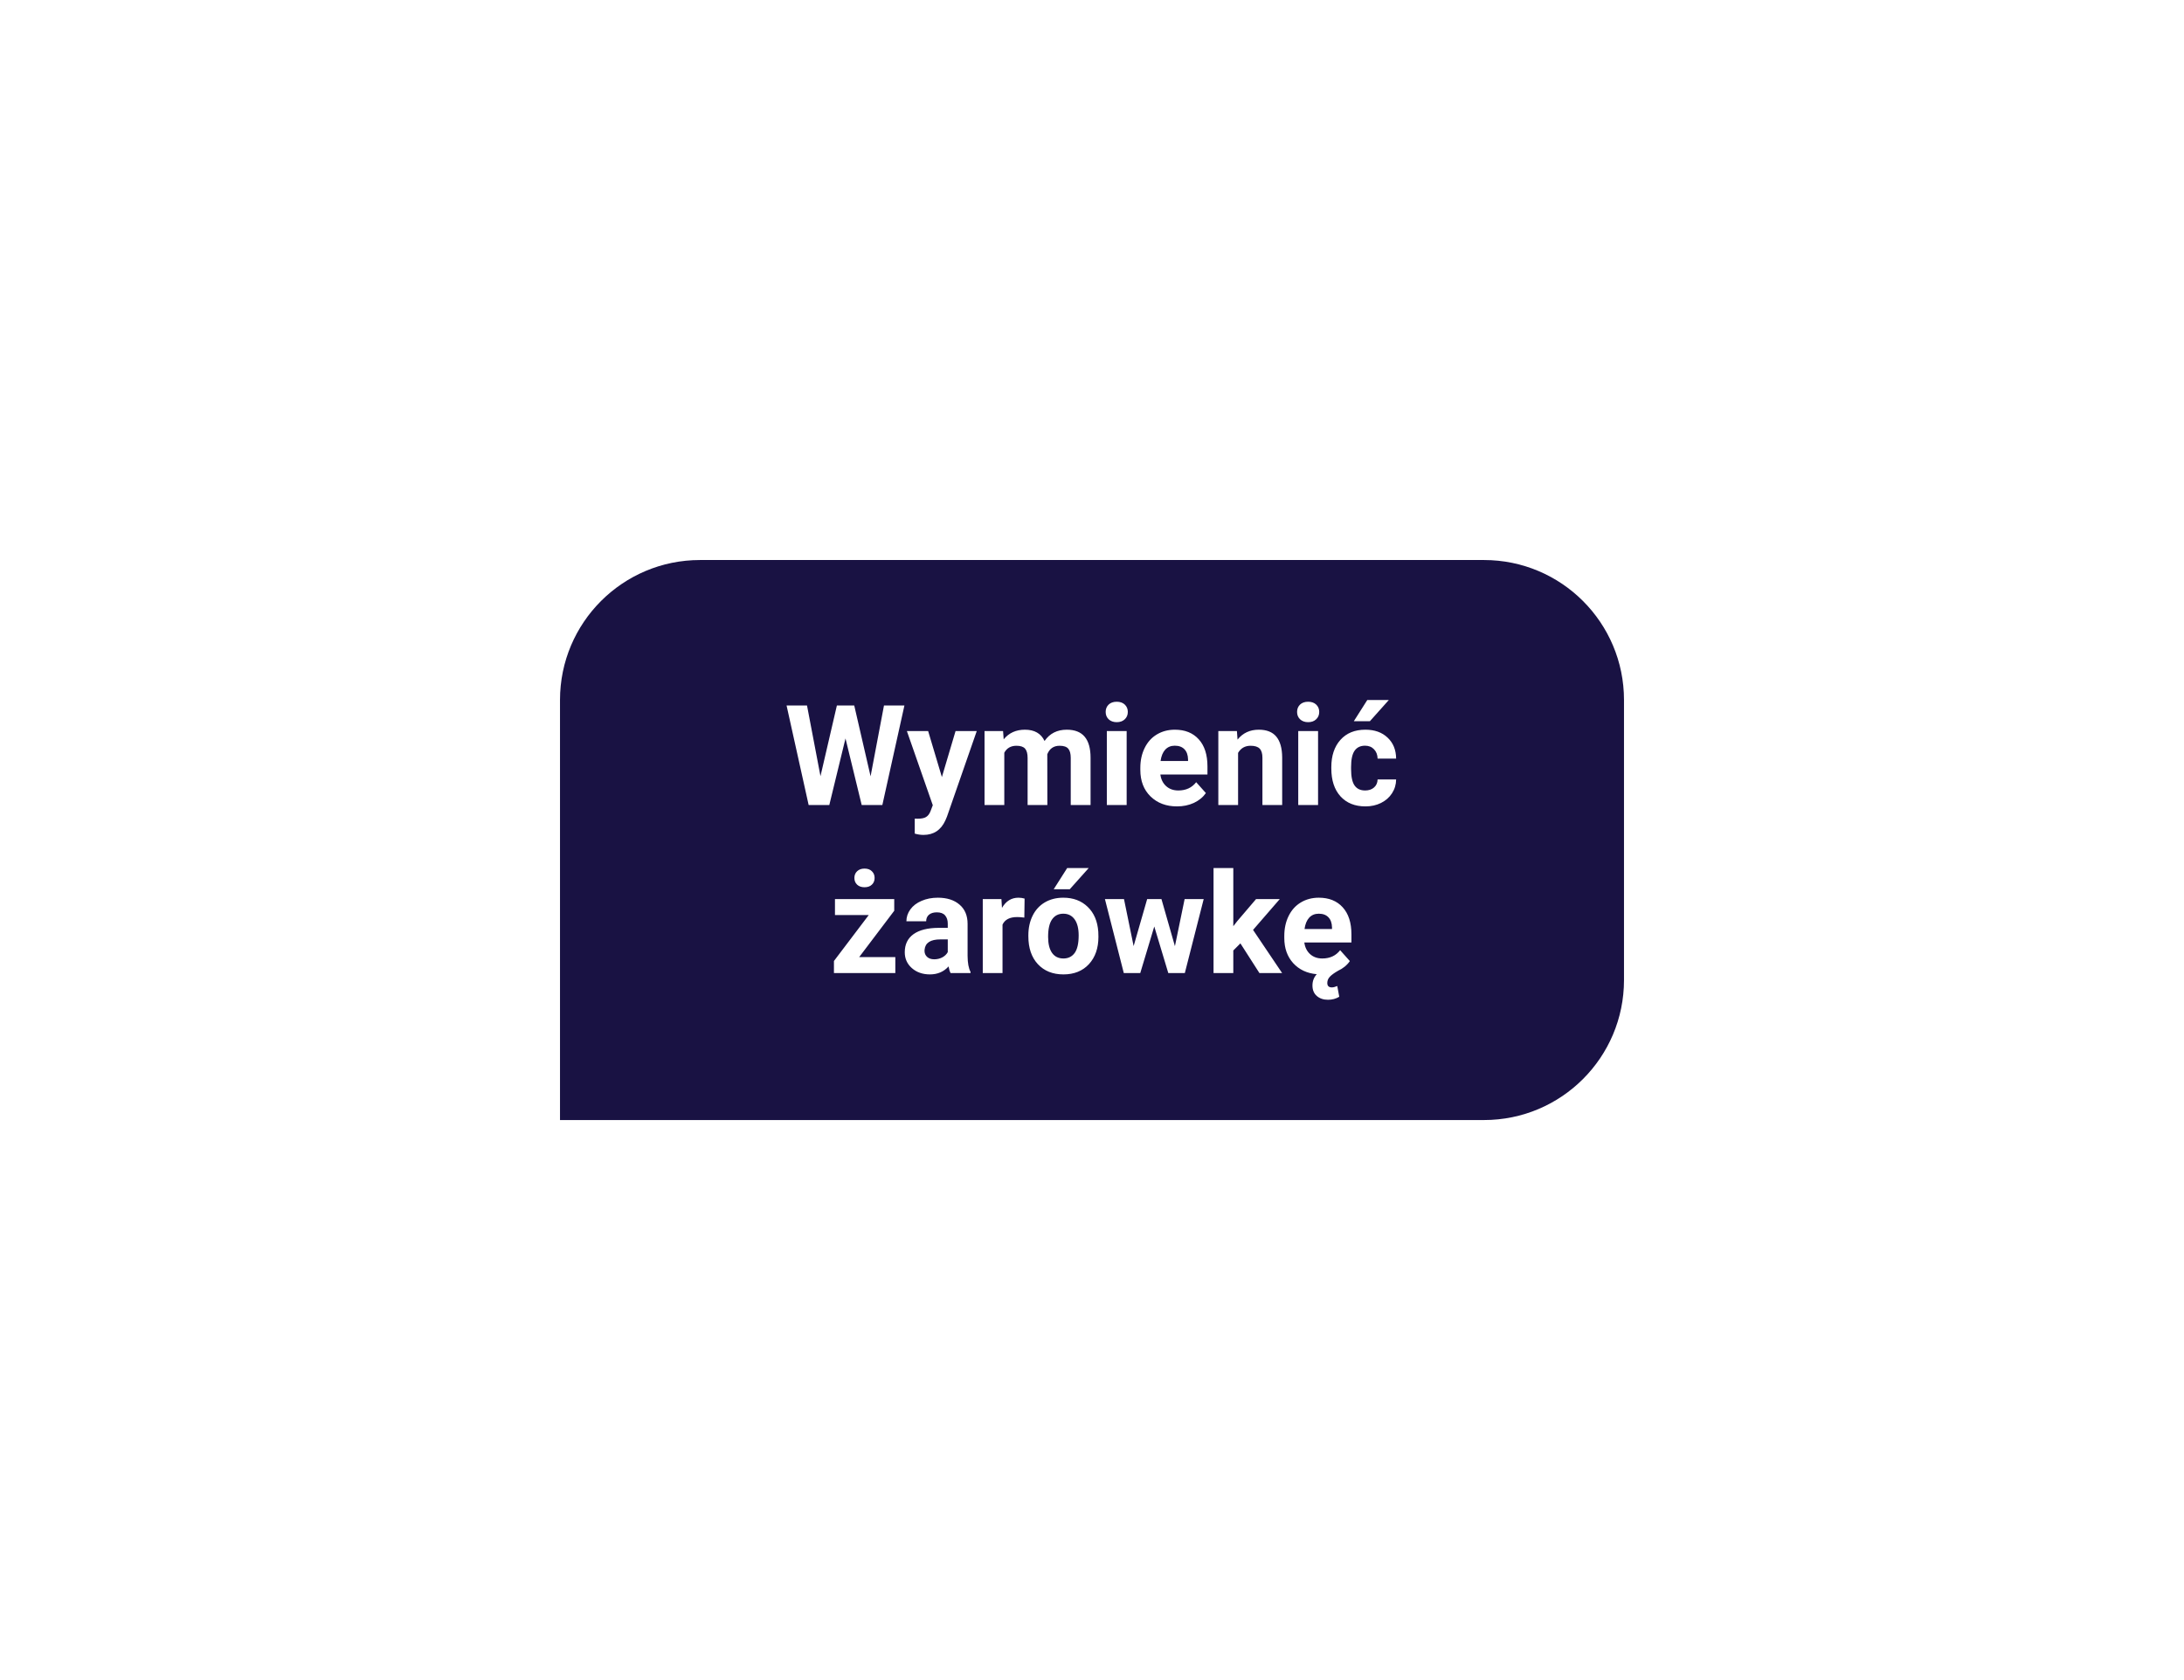 <?xml version="1.0" encoding="UTF-8"?> <svg xmlns="http://www.w3.org/2000/svg" width="312" height="240" viewBox="0 0 312 240" fill="none"> <g filter="url(#filter0_d)"> <path d="M90 60C90 48.954 98.954 40 110 40H222C233.046 40 242 48.954 242 60V100C242 111.046 233.046 120 222 120H90V60Z" fill="#191243"></path> <path d="M134.369 70.898L136.283 60.781H139.203L136.049 75H133.1L130.785 65.488L128.471 75H125.521L122.367 60.781H125.287L127.211 70.879L129.555 60.781H132.035L134.369 70.898ZM144.555 71.006L146.508 64.434H149.535L145.287 76.641L145.053 77.197C144.421 78.578 143.38 79.268 141.928 79.268C141.518 79.268 141.101 79.206 140.678 79.082V76.943L141.107 76.953C141.641 76.953 142.038 76.872 142.299 76.709C142.566 76.546 142.774 76.276 142.924 75.898L143.256 75.029L139.555 64.434H142.592L144.555 71.006ZM153.295 64.434L153.383 65.615C154.132 64.697 155.144 64.238 156.42 64.238C157.781 64.238 158.715 64.775 159.223 65.85C159.965 64.775 161.023 64.238 162.396 64.238C163.542 64.238 164.395 64.574 164.955 65.244C165.515 65.908 165.795 66.911 165.795 68.252V75H162.963V68.262C162.963 67.663 162.846 67.227 162.611 66.953C162.377 66.673 161.964 66.533 161.371 66.533C160.525 66.533 159.939 66.937 159.613 67.744L159.623 75H156.801V68.272C156.801 67.659 156.68 67.217 156.439 66.943C156.199 66.67 155.788 66.533 155.209 66.533C154.408 66.533 153.829 66.865 153.471 67.529V75H150.648V64.434H153.295ZM170.951 75H168.119V64.434H170.951V75ZM167.953 61.699C167.953 61.276 168.093 60.928 168.373 60.654C168.66 60.381 169.047 60.244 169.535 60.244C170.017 60.244 170.401 60.381 170.688 60.654C170.974 60.928 171.117 61.276 171.117 61.699C171.117 62.129 170.971 62.48 170.678 62.754C170.391 63.027 170.01 63.164 169.535 63.164C169.06 63.164 168.676 63.027 168.383 62.754C168.096 62.48 167.953 62.129 167.953 61.699ZM178.148 75.195C176.599 75.195 175.336 74.72 174.359 73.769C173.389 72.819 172.904 71.553 172.904 69.971V69.697C172.904 68.636 173.109 67.689 173.52 66.856C173.93 66.016 174.509 65.371 175.258 64.922C176.013 64.466 176.872 64.238 177.836 64.238C179.281 64.238 180.417 64.694 181.244 65.606C182.077 66.517 182.494 67.809 182.494 69.482V70.635H175.766C175.857 71.325 176.13 71.878 176.586 72.295C177.048 72.712 177.631 72.92 178.334 72.92C179.421 72.92 180.271 72.526 180.883 71.738L182.27 73.291C181.846 73.89 181.273 74.359 180.551 74.697C179.828 75.029 179.027 75.195 178.148 75.195ZM177.826 66.523C177.266 66.523 176.811 66.712 176.459 67.09C176.114 67.467 175.893 68.008 175.795 68.711H179.721V68.486C179.708 67.861 179.538 67.38 179.213 67.041C178.887 66.696 178.425 66.523 177.826 66.523ZM186.703 64.434L186.791 65.654C187.546 64.71 188.559 64.238 189.828 64.238C190.948 64.238 191.781 64.567 192.328 65.225C192.875 65.882 193.155 66.865 193.168 68.174V75H190.346V68.242C190.346 67.643 190.215 67.21 189.955 66.943C189.695 66.67 189.262 66.533 188.656 66.533C187.862 66.533 187.266 66.872 186.869 67.549V75H184.047V64.434H186.703ZM198.295 75H195.463V64.434H198.295V75ZM195.297 61.699C195.297 61.276 195.437 60.928 195.717 60.654C196.003 60.381 196.391 60.244 196.879 60.244C197.361 60.244 197.745 60.381 198.031 60.654C198.318 60.928 198.461 61.276 198.461 61.699C198.461 62.129 198.314 62.48 198.021 62.754C197.735 63.027 197.354 63.164 196.879 63.164C196.404 63.164 196.02 63.027 195.727 62.754C195.44 62.48 195.297 62.129 195.297 61.699ZM205.023 72.92C205.544 72.92 205.967 72.777 206.293 72.49C206.618 72.204 206.788 71.823 206.801 71.348H209.447C209.441 72.064 209.245 72.721 208.861 73.32C208.477 73.913 207.95 74.375 207.279 74.707C206.615 75.033 205.88 75.195 205.072 75.195C203.562 75.195 202.37 74.717 201.498 73.76C200.626 72.796 200.189 71.468 200.189 69.775V69.59C200.189 67.962 200.622 66.663 201.488 65.693C202.354 64.723 203.542 64.238 205.053 64.238C206.374 64.238 207.432 64.616 208.227 65.371C209.027 66.12 209.434 67.119 209.447 68.369H206.801C206.788 67.822 206.618 67.38 206.293 67.041C205.967 66.696 205.538 66.523 205.004 66.523C204.346 66.523 203.848 66.764 203.51 67.246C203.178 67.721 203.012 68.496 203.012 69.57V69.863C203.012 70.951 203.178 71.732 203.51 72.207C203.842 72.682 204.346 72.92 205.023 72.92ZM205.326 60H208.402L205.697 63.027H203.402L205.326 60ZM132.738 96.725H137.904V99H129.135V97.281L134.105 90.719H129.281V88.434H137.748V90.103L132.738 96.725ZM133.5 84.078C133.949 84.078 134.301 84.205 134.555 84.459C134.815 84.706 134.945 85.025 134.945 85.416C134.945 85.807 134.815 86.126 134.555 86.373C134.301 86.62 133.949 86.744 133.5 86.744C133.057 86.744 132.706 86.62 132.445 86.373C132.185 86.126 132.055 85.807 132.055 85.416C132.055 85.025 132.185 84.706 132.445 84.459C132.712 84.205 133.064 84.078 133.5 84.078ZM145.795 99C145.665 98.746 145.57 98.43 145.512 98.053C144.828 98.814 143.939 99.195 142.846 99.195C141.811 99.195 140.951 98.896 140.268 98.297C139.59 97.698 139.252 96.943 139.252 96.031C139.252 94.912 139.665 94.052 140.492 93.453C141.326 92.854 142.527 92.551 144.096 92.545H145.395V91.939C145.395 91.451 145.268 91.061 145.014 90.768C144.766 90.475 144.372 90.328 143.832 90.328C143.357 90.328 142.982 90.442 142.709 90.67C142.442 90.898 142.309 91.21 142.309 91.607H139.486C139.486 90.995 139.675 90.429 140.053 89.908C140.43 89.387 140.964 88.981 141.654 88.688C142.344 88.388 143.119 88.238 143.979 88.238C145.281 88.238 146.312 88.567 147.074 89.225C147.842 89.876 148.227 90.794 148.227 91.978V96.559C148.233 97.561 148.373 98.32 148.646 98.834V99H145.795ZM143.461 97.037C143.878 97.037 144.262 96.946 144.613 96.764C144.965 96.575 145.225 96.324 145.395 96.012V94.195H144.34C142.927 94.195 142.175 94.684 142.084 95.66L142.074 95.826C142.074 96.178 142.198 96.467 142.445 96.695C142.693 96.923 143.031 97.037 143.461 97.037ZM156.332 91.08C155.948 91.028 155.609 91.002 155.316 91.002C154.249 91.002 153.549 91.363 153.217 92.086V99H150.395V88.434H153.061L153.139 89.693C153.705 88.723 154.49 88.238 155.492 88.238C155.805 88.238 156.098 88.281 156.371 88.365L156.332 91.08ZM156.908 93.619C156.908 92.571 157.11 91.637 157.514 90.816C157.917 89.996 158.497 89.361 159.252 88.912C160.014 88.463 160.896 88.238 161.898 88.238C163.324 88.238 164.486 88.674 165.385 89.547C166.29 90.419 166.794 91.604 166.898 93.102L166.918 93.824C166.918 95.445 166.465 96.747 165.561 97.731C164.656 98.707 163.441 99.195 161.918 99.195C160.395 99.195 159.177 98.707 158.266 97.731C157.361 96.754 156.908 95.426 156.908 93.746V93.619ZM159.73 93.824C159.73 94.827 159.919 95.595 160.297 96.129C160.674 96.656 161.215 96.92 161.918 96.92C162.602 96.92 163.135 96.659 163.52 96.139C163.904 95.611 164.096 94.772 164.096 93.619C164.096 92.636 163.904 91.874 163.52 91.334C163.135 90.794 162.595 90.523 161.898 90.523C161.208 90.523 160.674 90.794 160.297 91.334C159.919 91.868 159.73 92.698 159.73 93.824ZM162.455 84H165.531L162.826 87.027H160.531L162.455 84ZM177.846 95.162L179.232 88.434H181.957L179.262 99H176.898L174.896 92.35L172.895 99H170.541L167.846 88.434H170.57L171.947 95.152L173.881 88.434H175.922L177.846 95.162ZM187.201 94.762L186.186 95.777V99H183.363V84H186.186V92.311L186.732 91.607L189.438 88.434H192.826L189.008 92.838L193.158 99H189.916L187.201 94.762ZM202.836 97.291C202.432 97.883 201.856 98.352 201.107 98.697H201.117C200.635 98.971 200.264 99.238 200.004 99.498C199.743 99.765 199.613 100.071 199.613 100.416C199.613 100.839 199.828 101.051 200.258 101.051C200.473 101.051 200.733 100.986 201.039 100.855L201.322 102.389C200.847 102.675 200.31 102.818 199.711 102.818C199.06 102.818 198.526 102.636 198.109 102.271C197.699 101.913 197.494 101.415 197.494 100.777C197.494 100.146 197.699 99.609 198.109 99.166C196.716 99.042 195.593 98.515 194.74 97.584C193.894 96.647 193.471 95.452 193.471 94V93.697C193.471 92.636 193.676 91.689 194.086 90.856C194.496 90.016 195.076 89.371 195.824 88.922C196.579 88.466 197.439 88.238 198.402 88.238C199.848 88.238 200.984 88.694 201.811 89.606C202.644 90.517 203.061 91.809 203.061 93.482V94.635H196.332C196.423 95.325 196.697 95.878 197.152 96.295C197.615 96.712 198.197 96.92 198.9 96.92C199.988 96.92 200.837 96.526 201.449 95.738L202.836 97.291ZM198.393 90.523C197.833 90.523 197.377 90.712 197.025 91.09C196.68 91.467 196.459 92.008 196.361 92.711H200.287V92.486C200.274 91.861 200.105 91.38 199.779 91.041C199.454 90.696 198.992 90.523 198.393 90.523Z" fill="white"></path> </g> <defs> <filter id="filter0_d" x="0" y="0" width="312" height="240" filterUnits="userSpaceOnUse" color-interpolation-filters="sRGB"> <feFlood flood-opacity="0" result="BackgroundImageFix"></feFlood> <feColorMatrix in="SourceAlpha" type="matrix" values="0 0 0 0 0 0 0 0 0 0 0 0 0 0 0 0 0 0 127 0"></feColorMatrix> <feOffset dx="-10" dy="40"></feOffset> <feGaussianBlur stdDeviation="40"></feGaussianBlur> <feColorMatrix type="matrix" values="0 0 0 0 0.643 0 0 0 0 0.451 0 0 0 0 0.635 0 0 0 0.5 0"></feColorMatrix> <feBlend mode="normal" in2="BackgroundImageFix" result="effect1_dropShadow"></feBlend> <feBlend mode="normal" in="SourceGraphic" in2="effect1_dropShadow" result="shape"></feBlend> </filter> </defs> </svg> 
